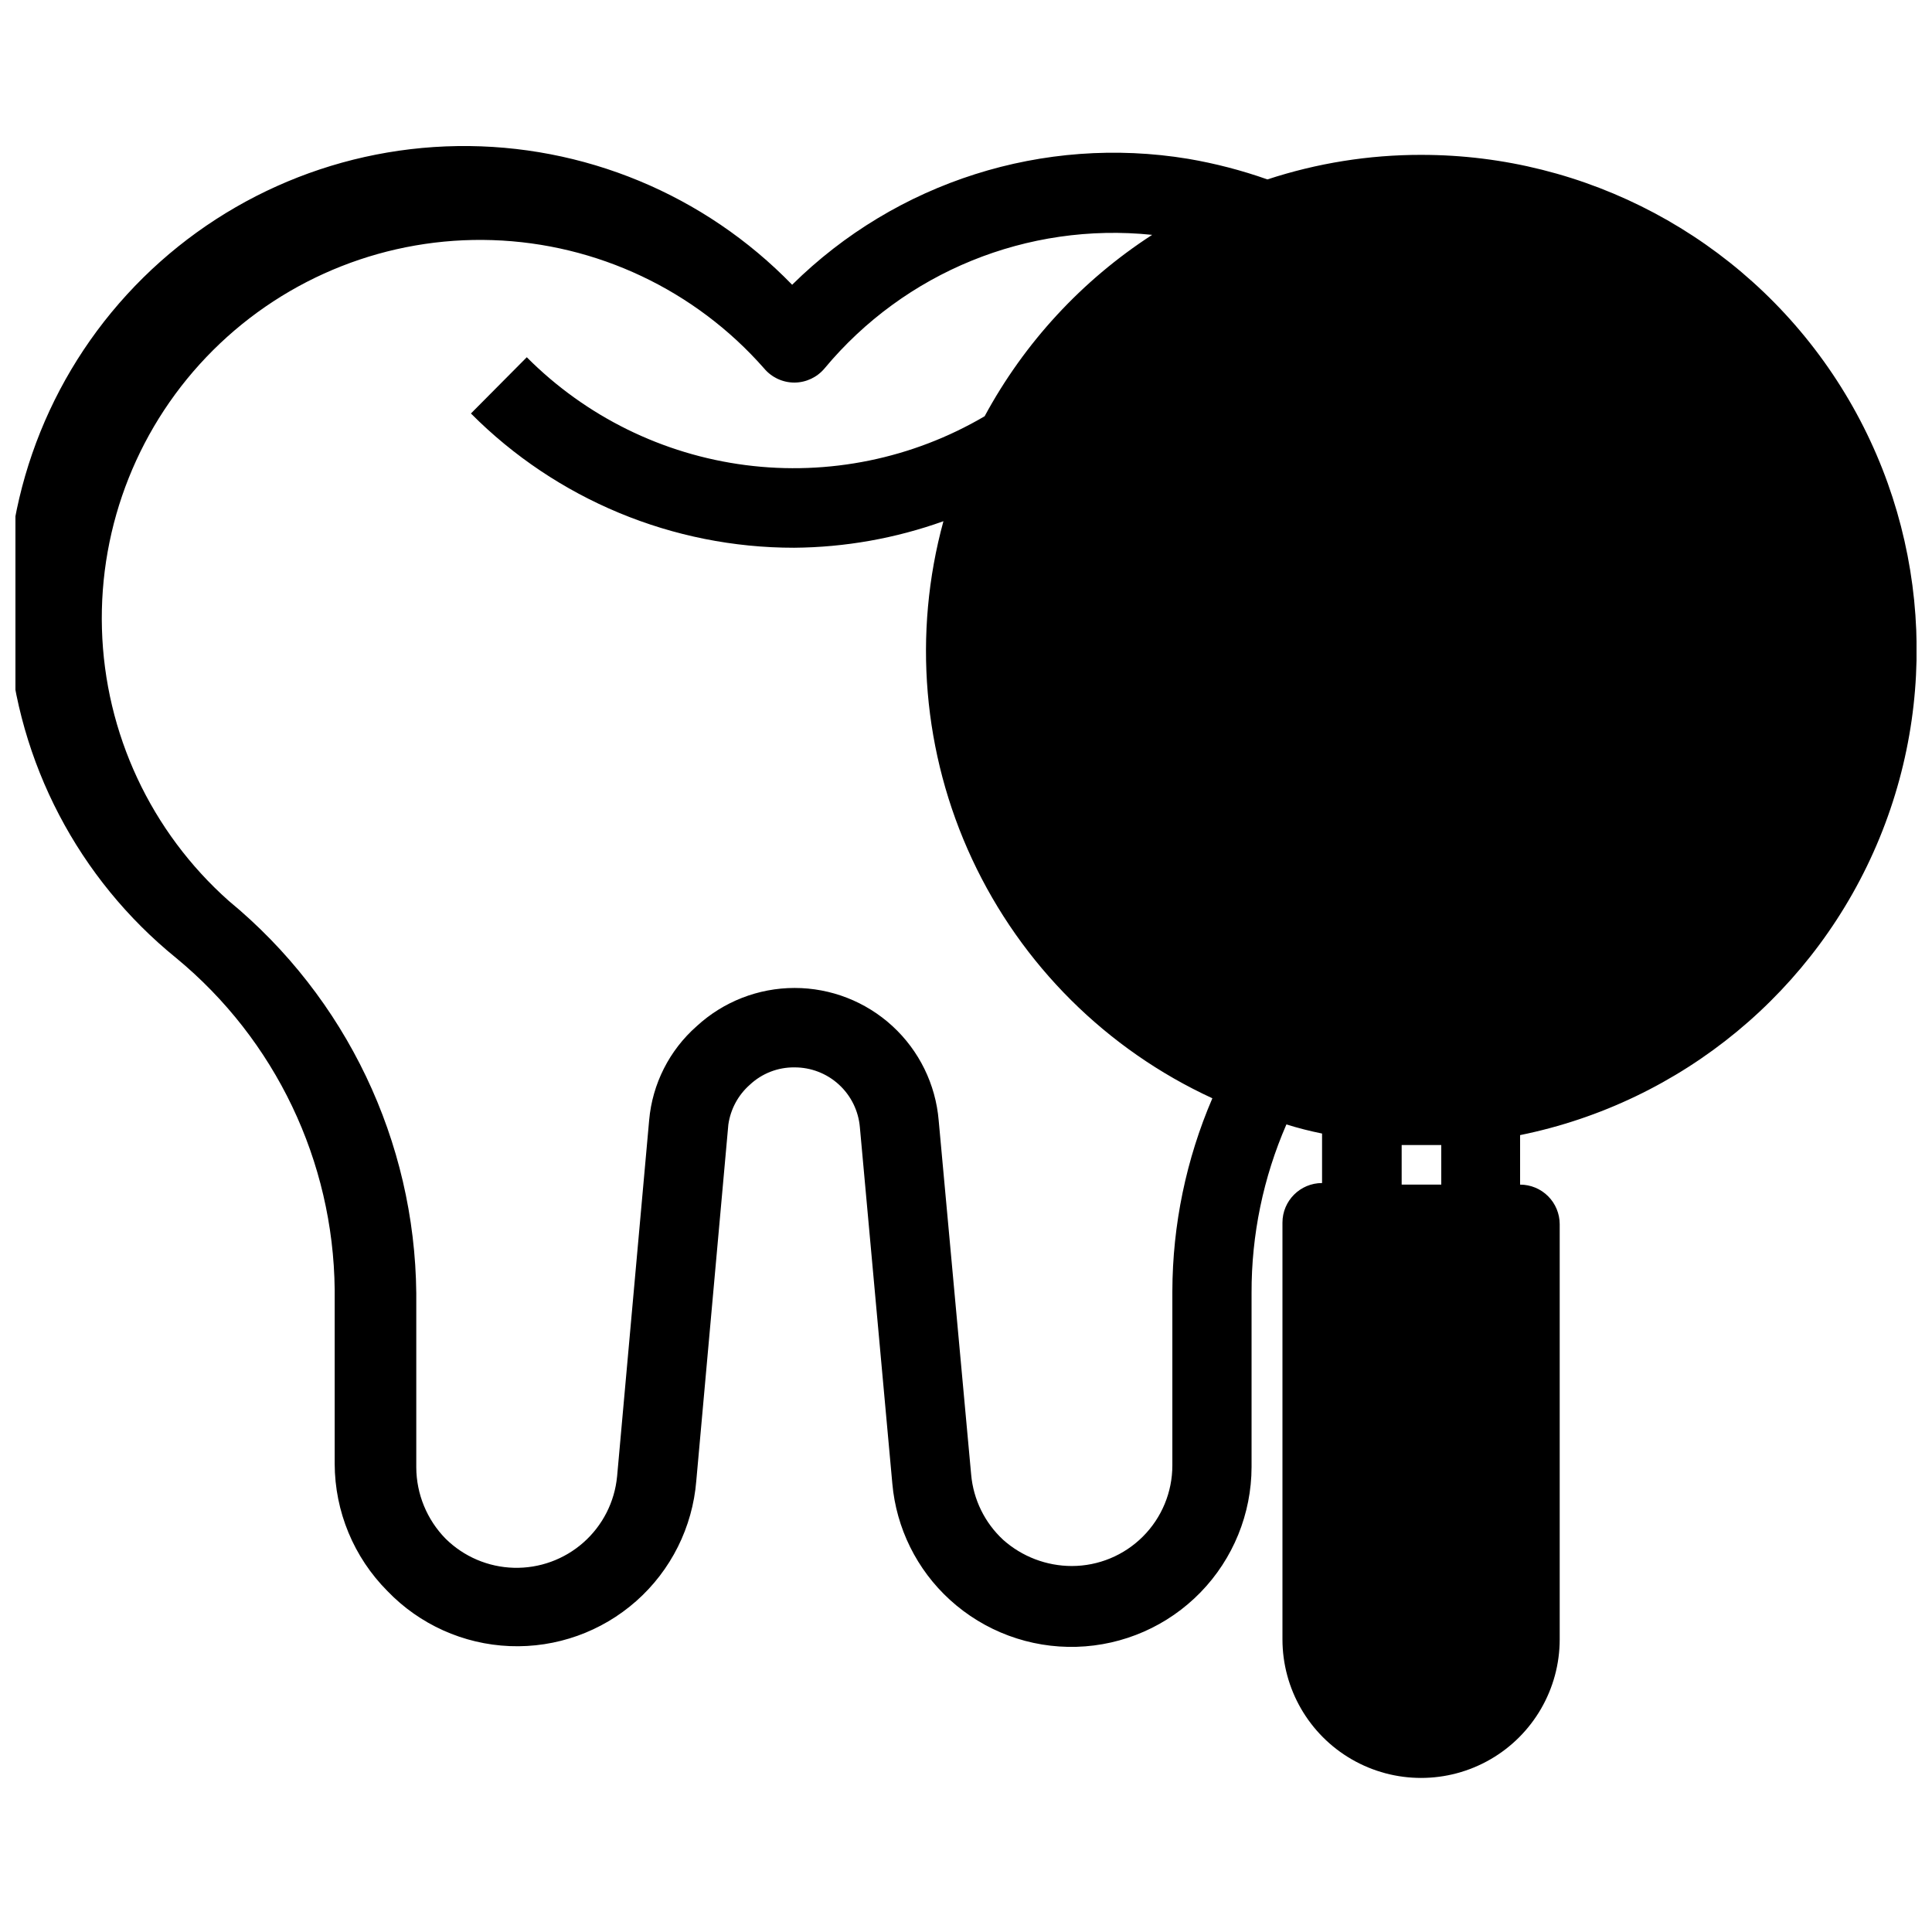 <?xml version="1.0" encoding="UTF-8"?>
<!-- Uploaded to: SVG Repo, www.svgrepo.com, Generator: SVG Repo Mixer Tools -->
<svg width="800px" height="800px" version="1.1" viewBox="144 144 512 512" xmlns="http://www.w3.org/2000/svg">
 <defs>
  <clipPath id="a">
   <path d="m148.09 182h503.81v434h-503.81z"/>
  </clipPath>
 </defs>
 <g clip-path="url(#a)">
  <path d="m520.6 185.04c-13.836-0.008-27.582 2.191-40.723 6.508-6.832-2.414-13.855-4.238-20.992-5.457-38.316-6.328-77.34 6.082-104.96 33.375-23.246-23.949-55.34-37.246-88.711-36.754-33.371 0.492-65.059 14.734-87.586 39.359s-33.891 57.457-31.418 90.738c2.477 33.281 18.578 64.07 44.5 85.09 26.262 21.664 41.625 53.812 41.984 87.852v46.184c0.035 12.629 5.051 24.738 13.961 33.691 8.523 8.879 20.152 14.113 32.449 14.609 12.297 0.496 24.312-3.785 33.523-11.949 9.211-8.16 14.906-19.57 15.895-31.84l8.5-94.465 0.004 0.004c0.586-4.062 2.594-7.781 5.668-10.496 3.207-3.019 7.457-4.676 11.859-4.621 4.348-0.016 8.547 1.605 11.754 4.543 3.211 2.938 5.195 6.973 5.566 11.309l8.605 94.465c1.047 11.793 6.477 22.766 15.219 30.75 9.16 8.375 21.215 12.852 33.621 12.488 12.402-0.363 24.18-5.539 32.832-14.434 8.652-8.895 13.504-20.805 13.527-33.215v-46.184c-0.039-15.348 3.106-30.535 9.234-44.605 3.106 0.965 6.262 1.77 9.449 2.414v13.121-0.004c-5.797 0-10.496 4.699-10.496 10.496v110.42c0 13.125 7 25.254 18.367 31.816 11.367 6.562 25.371 6.562 36.734 0 11.367-6.562 18.371-18.691 18.371-31.816v-110c0-2.785-1.109-5.453-3.074-7.422-1.969-1.969-4.641-3.074-7.422-3.074v-13.121c42.895-8.711 78.621-38.242 95.254-78.73 16.629-40.492 11.973-86.609-12.422-122.95-24.391-36.348-65.301-58.137-109.07-58.094zm-65.914 301.13v46.184-0.004c0 7.074-2.809 13.855-7.809 18.852-5 5-11.781 7.809-18.852 7.809-6.695-0.012-13.156-2.477-18.16-6.926-4.887-4.516-7.918-10.688-8.5-17.32l-8.605-93.836v0.004c-0.805-9.578-5.176-18.504-12.25-25.004-7.074-6.504-16.336-10.113-25.945-10.109-9.609 0.004-18.867 3.621-25.938 10.133-7.234 6.367-11.742 15.273-12.594 24.875l-8.5 94.465h-0.004c-0.648 6.75-3.84 13.004-8.922 17.492-5.082 4.492-11.684 6.883-18.461 6.695-6.781-0.188-13.238-2.945-18.062-7.711-4.949-5.047-7.734-11.824-7.769-18.891v-46.184c-0.402-40.266-18.574-78.297-49.645-103.91-20.688-18.359-32.867-44.449-33.656-72.098-0.793-27.645 9.875-54.391 29.477-73.906 19.598-19.512 46.391-30.059 74.035-29.145 27.641 0.914 53.676 13.211 71.945 33.977 1.996 2.398 4.961 3.785 8.082 3.777 3.086-0.023 6.004-1.406 7.977-3.777 21.234-25.52 53.781-38.781 86.801-35.371-18.602 12.039-33.867 28.574-44.395 48.07-19.094 11.227-41.379 15.781-63.344 12.949-21.969-2.832-42.367-12.891-57.992-28.586l-14.801 14.902c22.672 22.793 53.5 35.602 85.648 35.582 13.492-0.105 26.871-2.481 39.57-7.031-8.152 29.801-5.465 61.527 7.586 89.535 13.051 28.004 35.617 50.469 63.684 63.391-6.945 16.148-10.551 33.539-10.602 51.117zm71.266-28.234h-10.496v-10.496h10.492z"/>
 </g>
</svg>